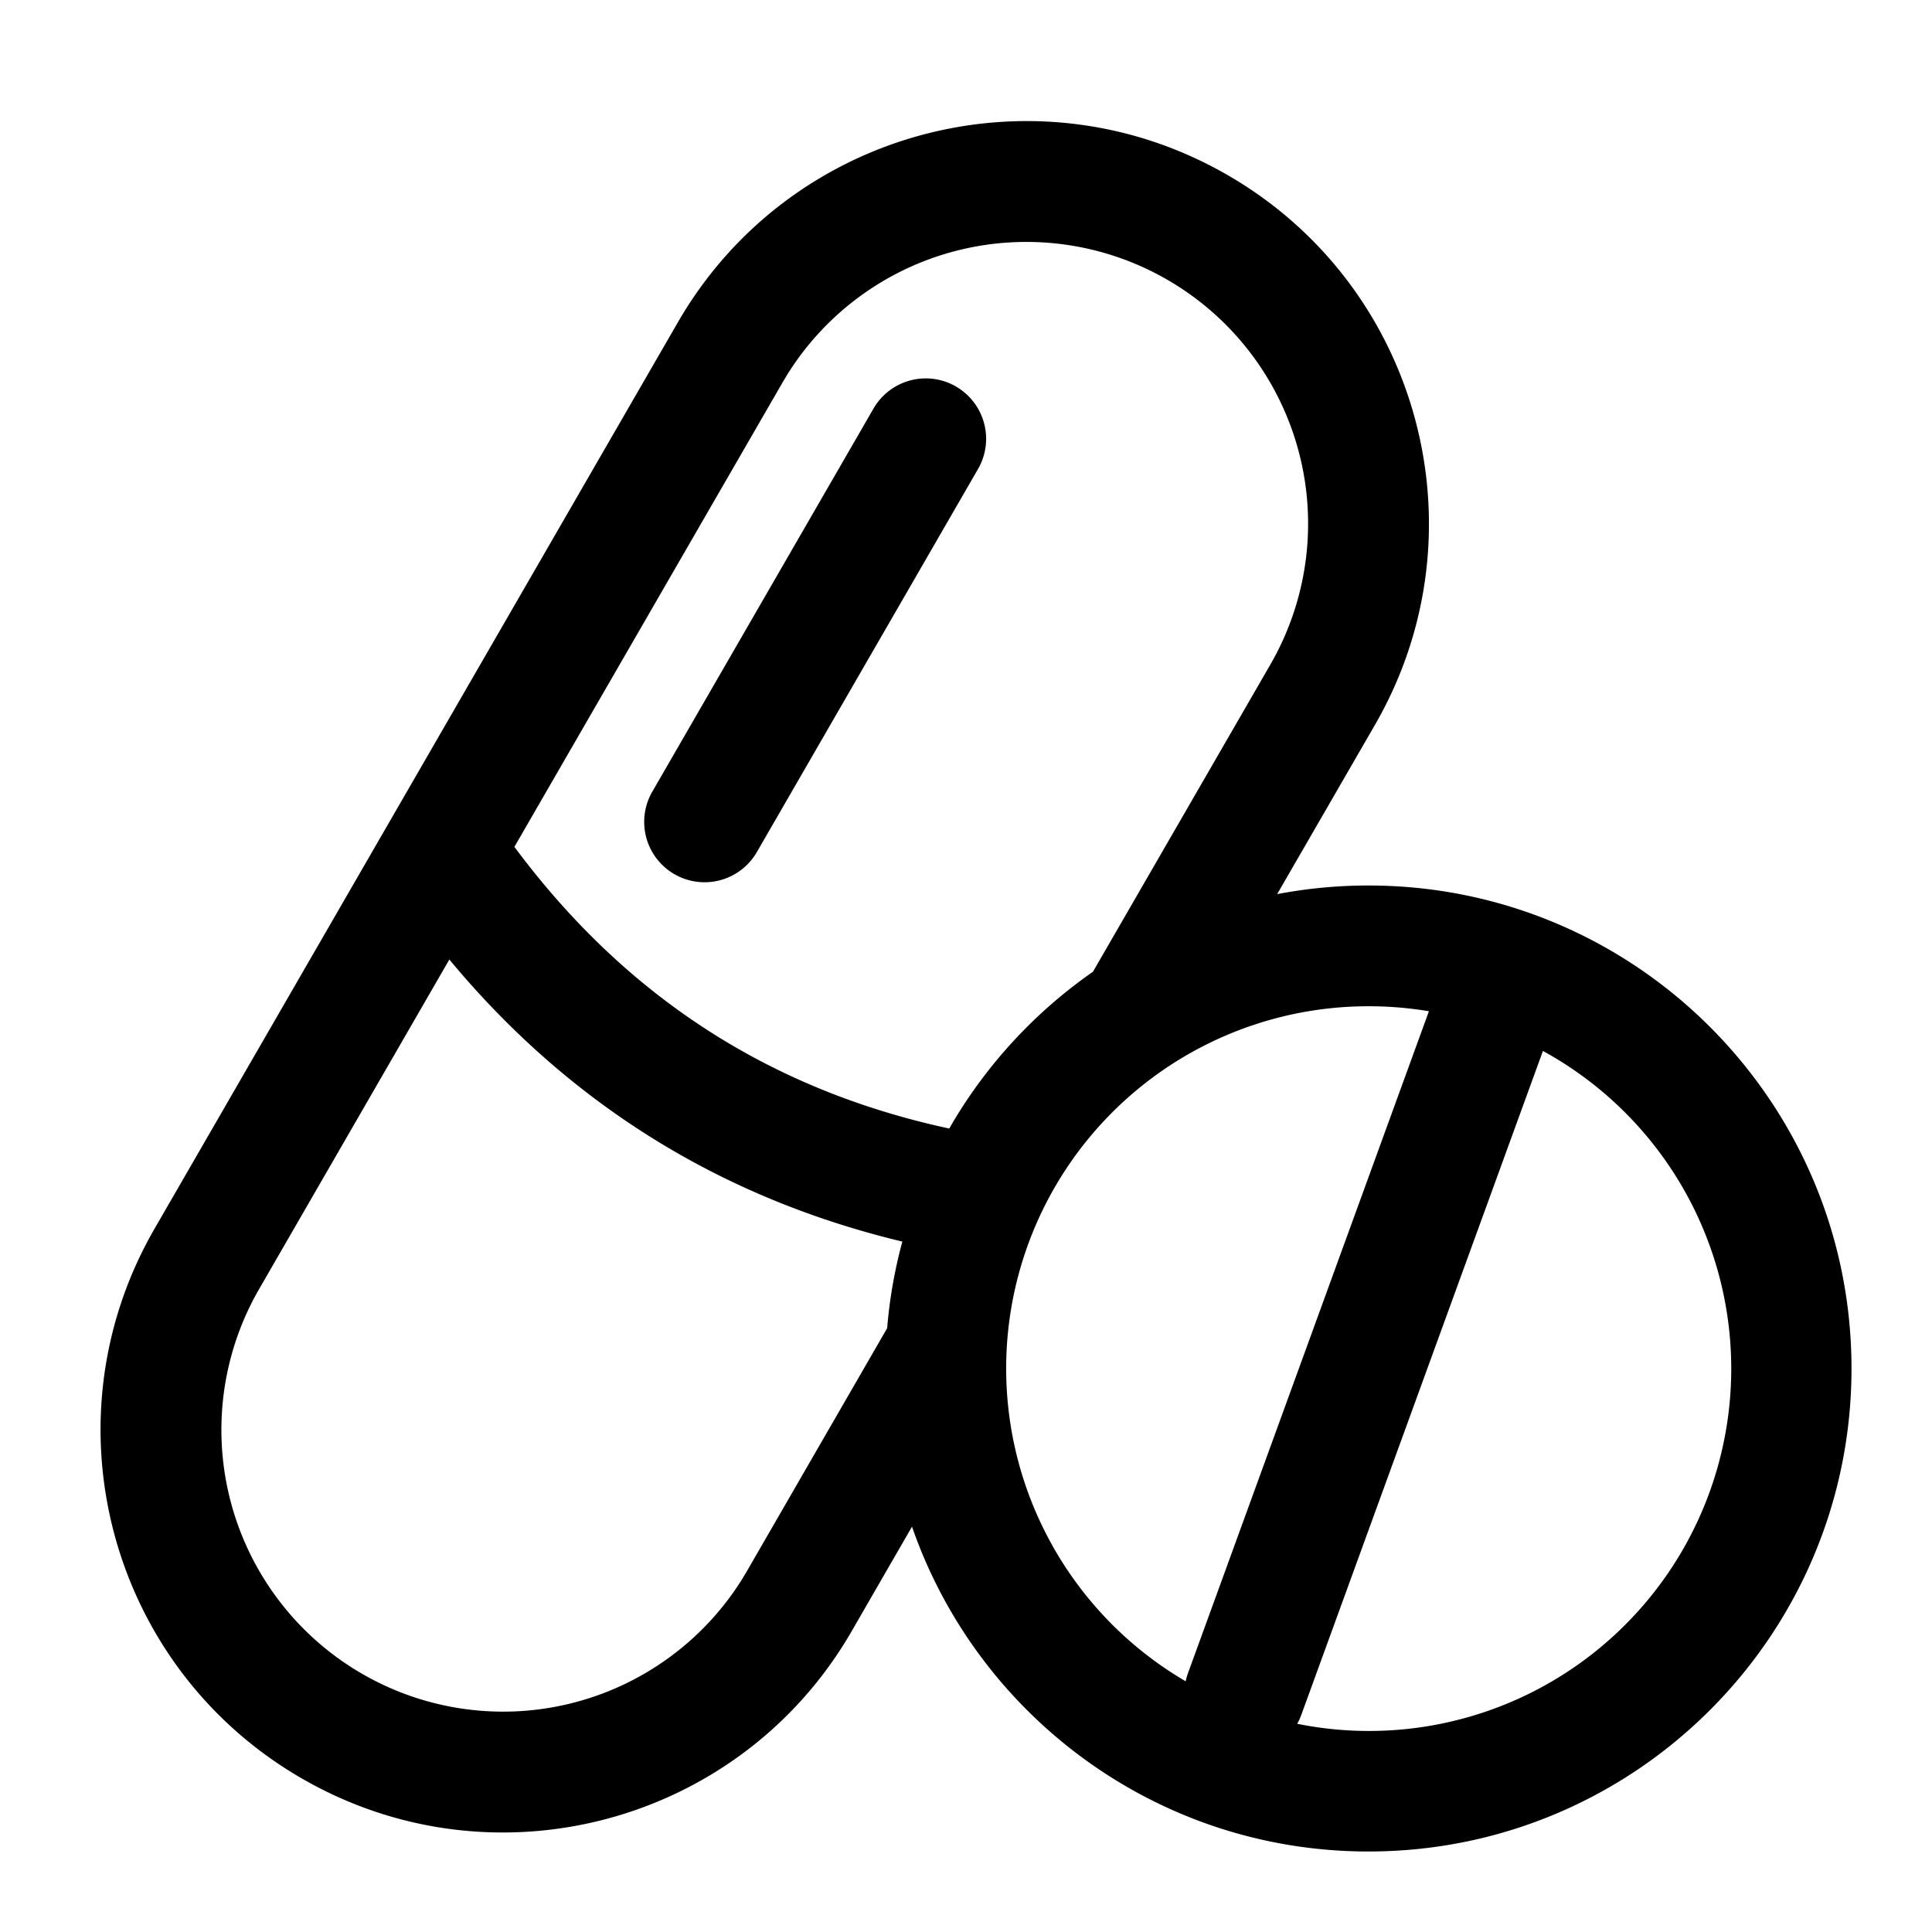 <svg xmlns="http://www.w3.org/2000/svg" fill="none" viewBox="0 0 48 48"><path fill="currentColor" fill-rule="evenodd" d="M30.5 4.35c4.783 2.76 6.422 8.877 3.66 13.66l-2.429 4.204-.02.004A12.07 12.07 0 0 1 34 22c6.627 0 12 5.373 12 12s-5.373 12-12 12c-5.266 0-9.74-3.392-11.355-8.11l.013.04-1.498 2.596c-2.761 4.783-8.877 6.422-13.66 3.66-4.783-2.76-6.422-8.877-3.66-13.66l13-22.516c2.76-4.783 8.877-6.422 13.66-3.66Zm7.834 21.76-6.003 16.494a1.499 1.499 0 0 1-.102.223 9 9 0 0 0 6.105-16.716Zm-27.17-2.271-4.726 8.187a7 7 0 0 0 12 7.207l.124-.207 3.48-6.029-.005.054c.06-.77.193-1.52.392-2.241l-.01.037c-4.516-1.083-8.281-3.426-11.255-7.008ZM34 25a9 9 0 0 0-4.542 16.771c.013-.065.031-.13.054-.193l5.989-16.454A9.062 9.062 0 0 0 34 25ZM19.562 9.303l-.124.207-6.658 11.53c2.759 3.713 6.341 6.037 10.804 6.998l.103-.177a12.063 12.063 0 0 1 3.457-3.711l.01-.007 4.408-7.633a7 7 0 0 0-12-7.207Zm4.188.3a1.5 1.5 0 0 1 .549 2.049l-5.5 9.526a1.5 1.5 0 0 1-2.598-1.5l5.5-9.526a1.5 1.5 0 0 1 2.049-.55Z" clip-rule="evenodd"/></svg>